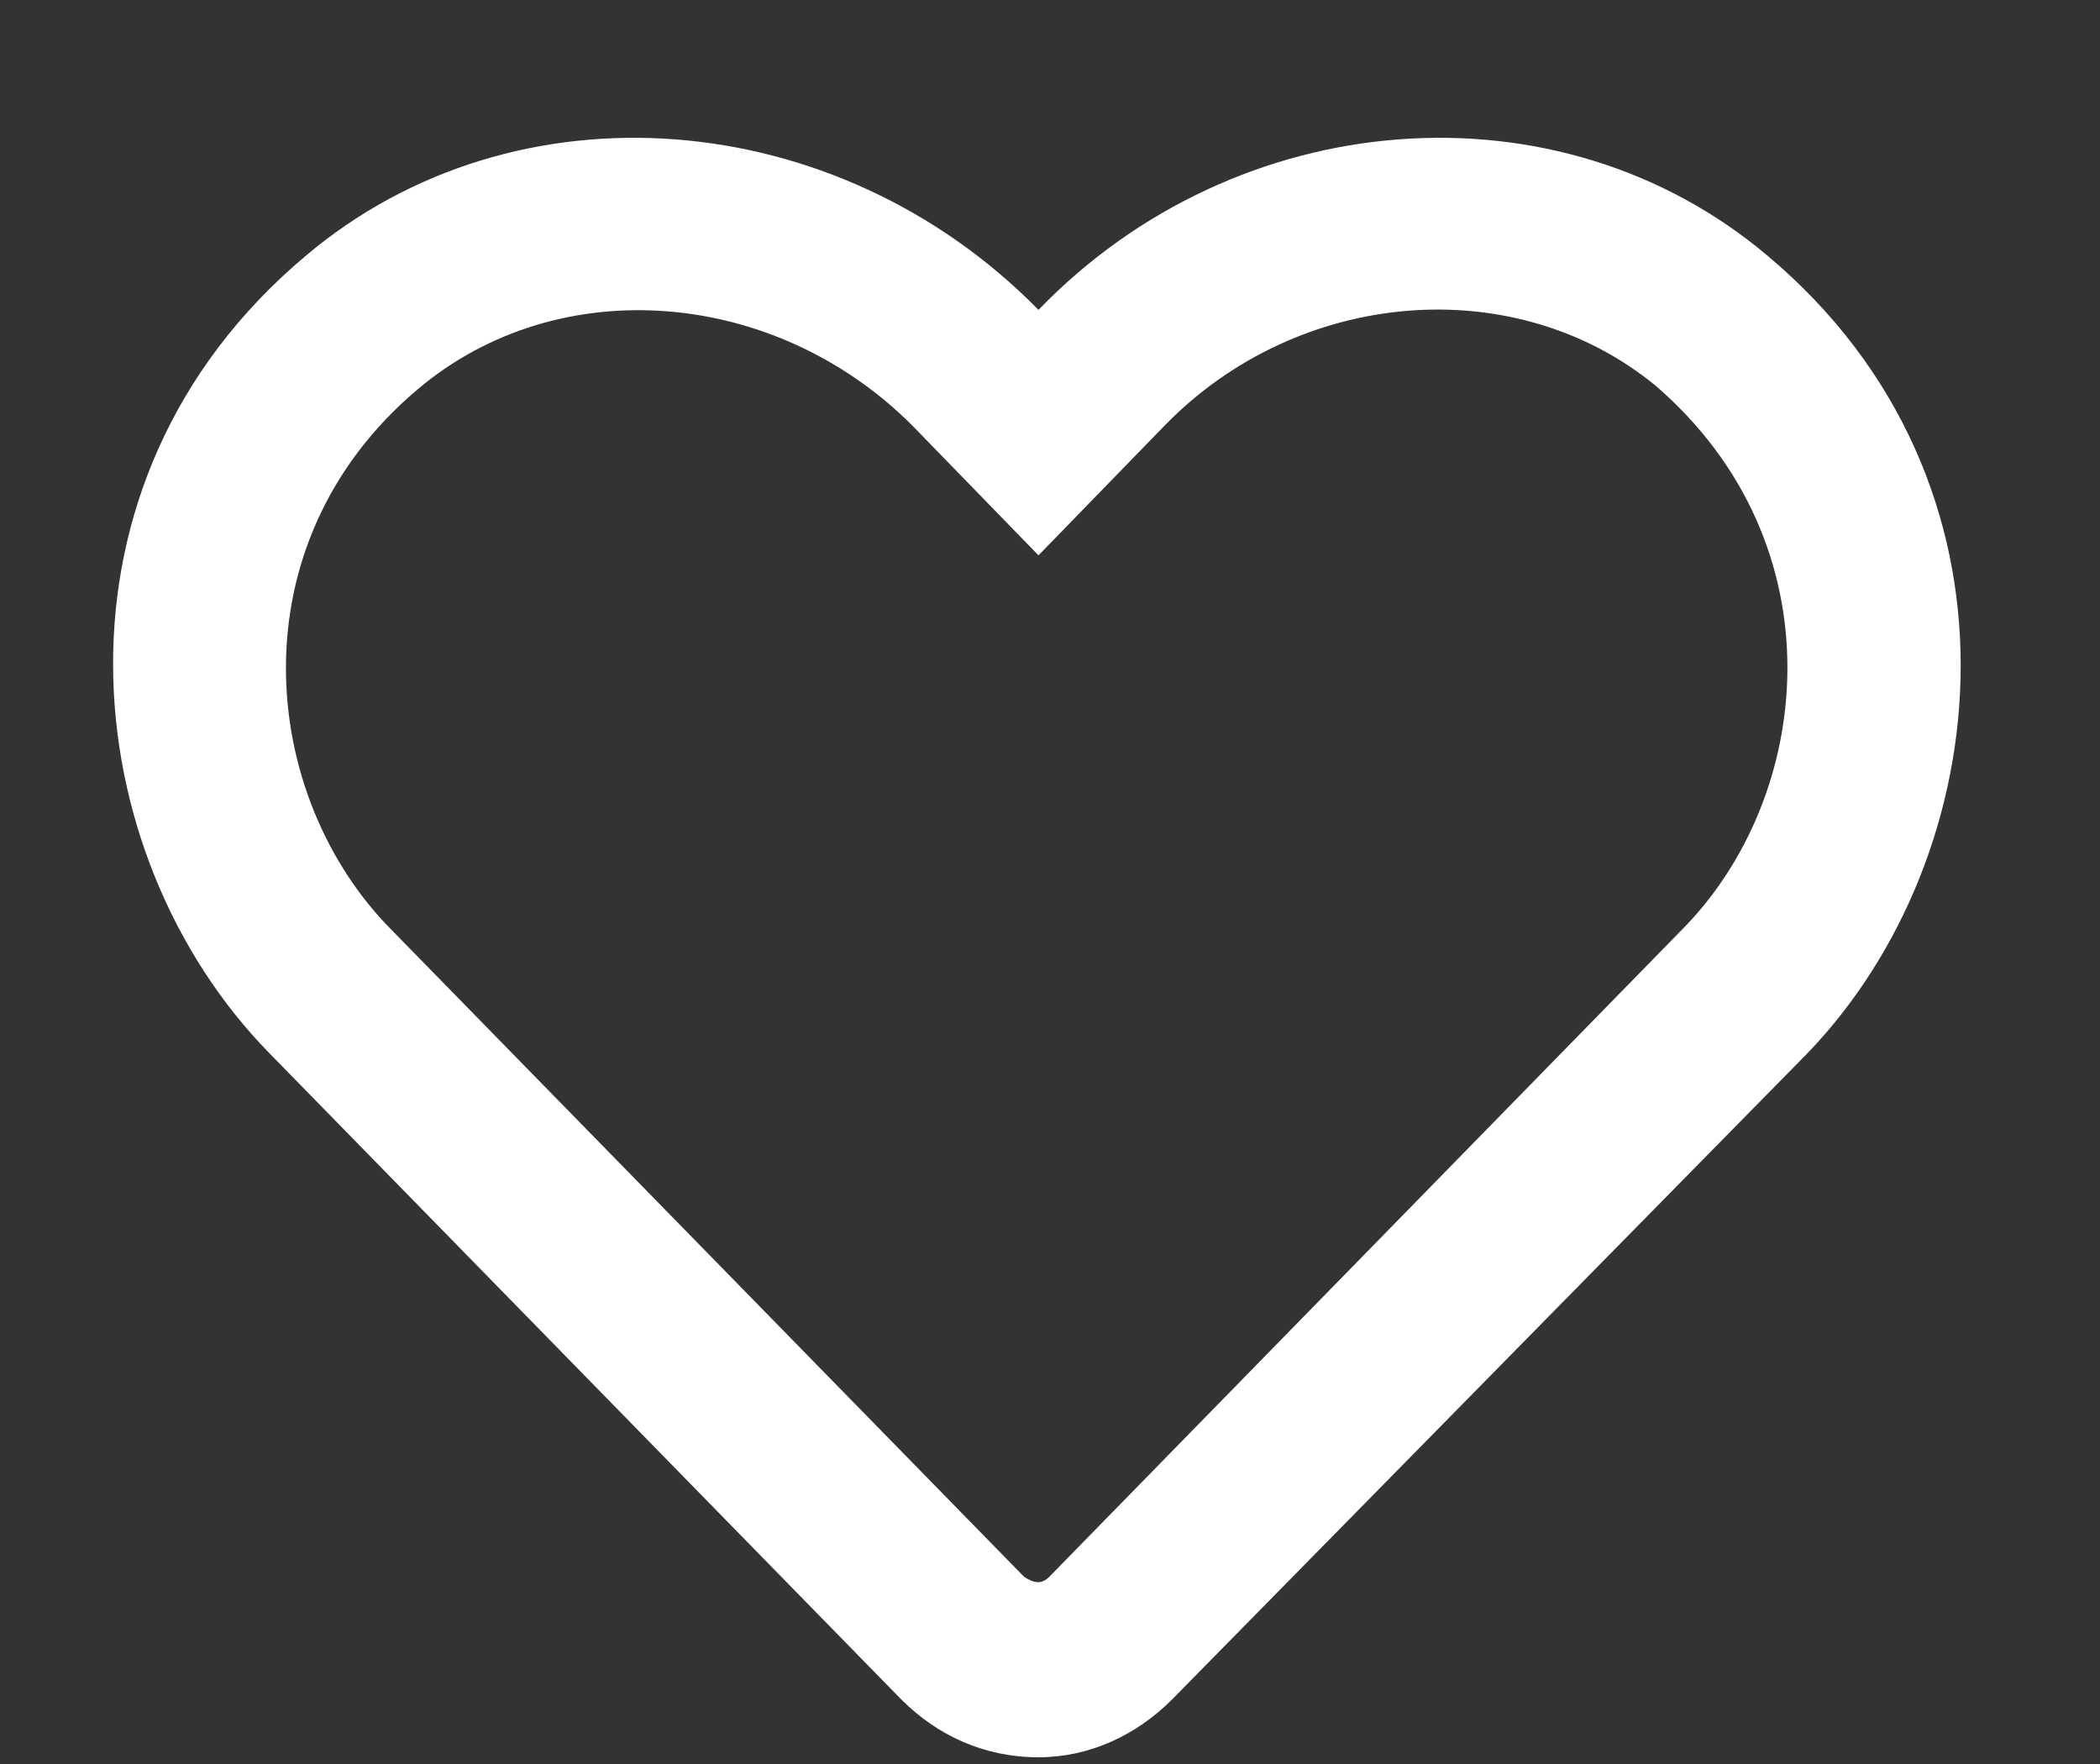 <svg width="25" height="21" viewBox="0 0 25 21" fill="none" xmlns="http://www.w3.org/2000/svg">
<rect x="0" y="0" width="25" height="21" fill="#333333" stroke="none"/>
<path d="M21.043 3.045C24.265 5.752 23.793 10.178 21.515 12.541L13.953 20.232C13.523 20.662 12.964 20.92 12.363 20.92C11.718 20.92 11.16 20.662 10.73 20.232L3.21 12.541C0.89 10.178 0.417 5.752 3.64 3.045C6.132 0.939 9.957 1.24 12.363 3.689C14.726 1.24 18.55 0.939 21.043 3.045ZM20.011 11.08C21.601 9.49 21.902 6.482 19.71 4.592C18.035 3.217 15.457 3.431 13.867 5.064L12.363 6.611L10.859 5.064C9.226 3.431 6.648 3.217 4.972 4.635C2.781 6.482 3.082 9.49 4.671 11.08L12.191 18.771C12.32 18.857 12.406 18.857 12.492 18.771L20.011 11.08Z" fill="white"/>
</svg>
